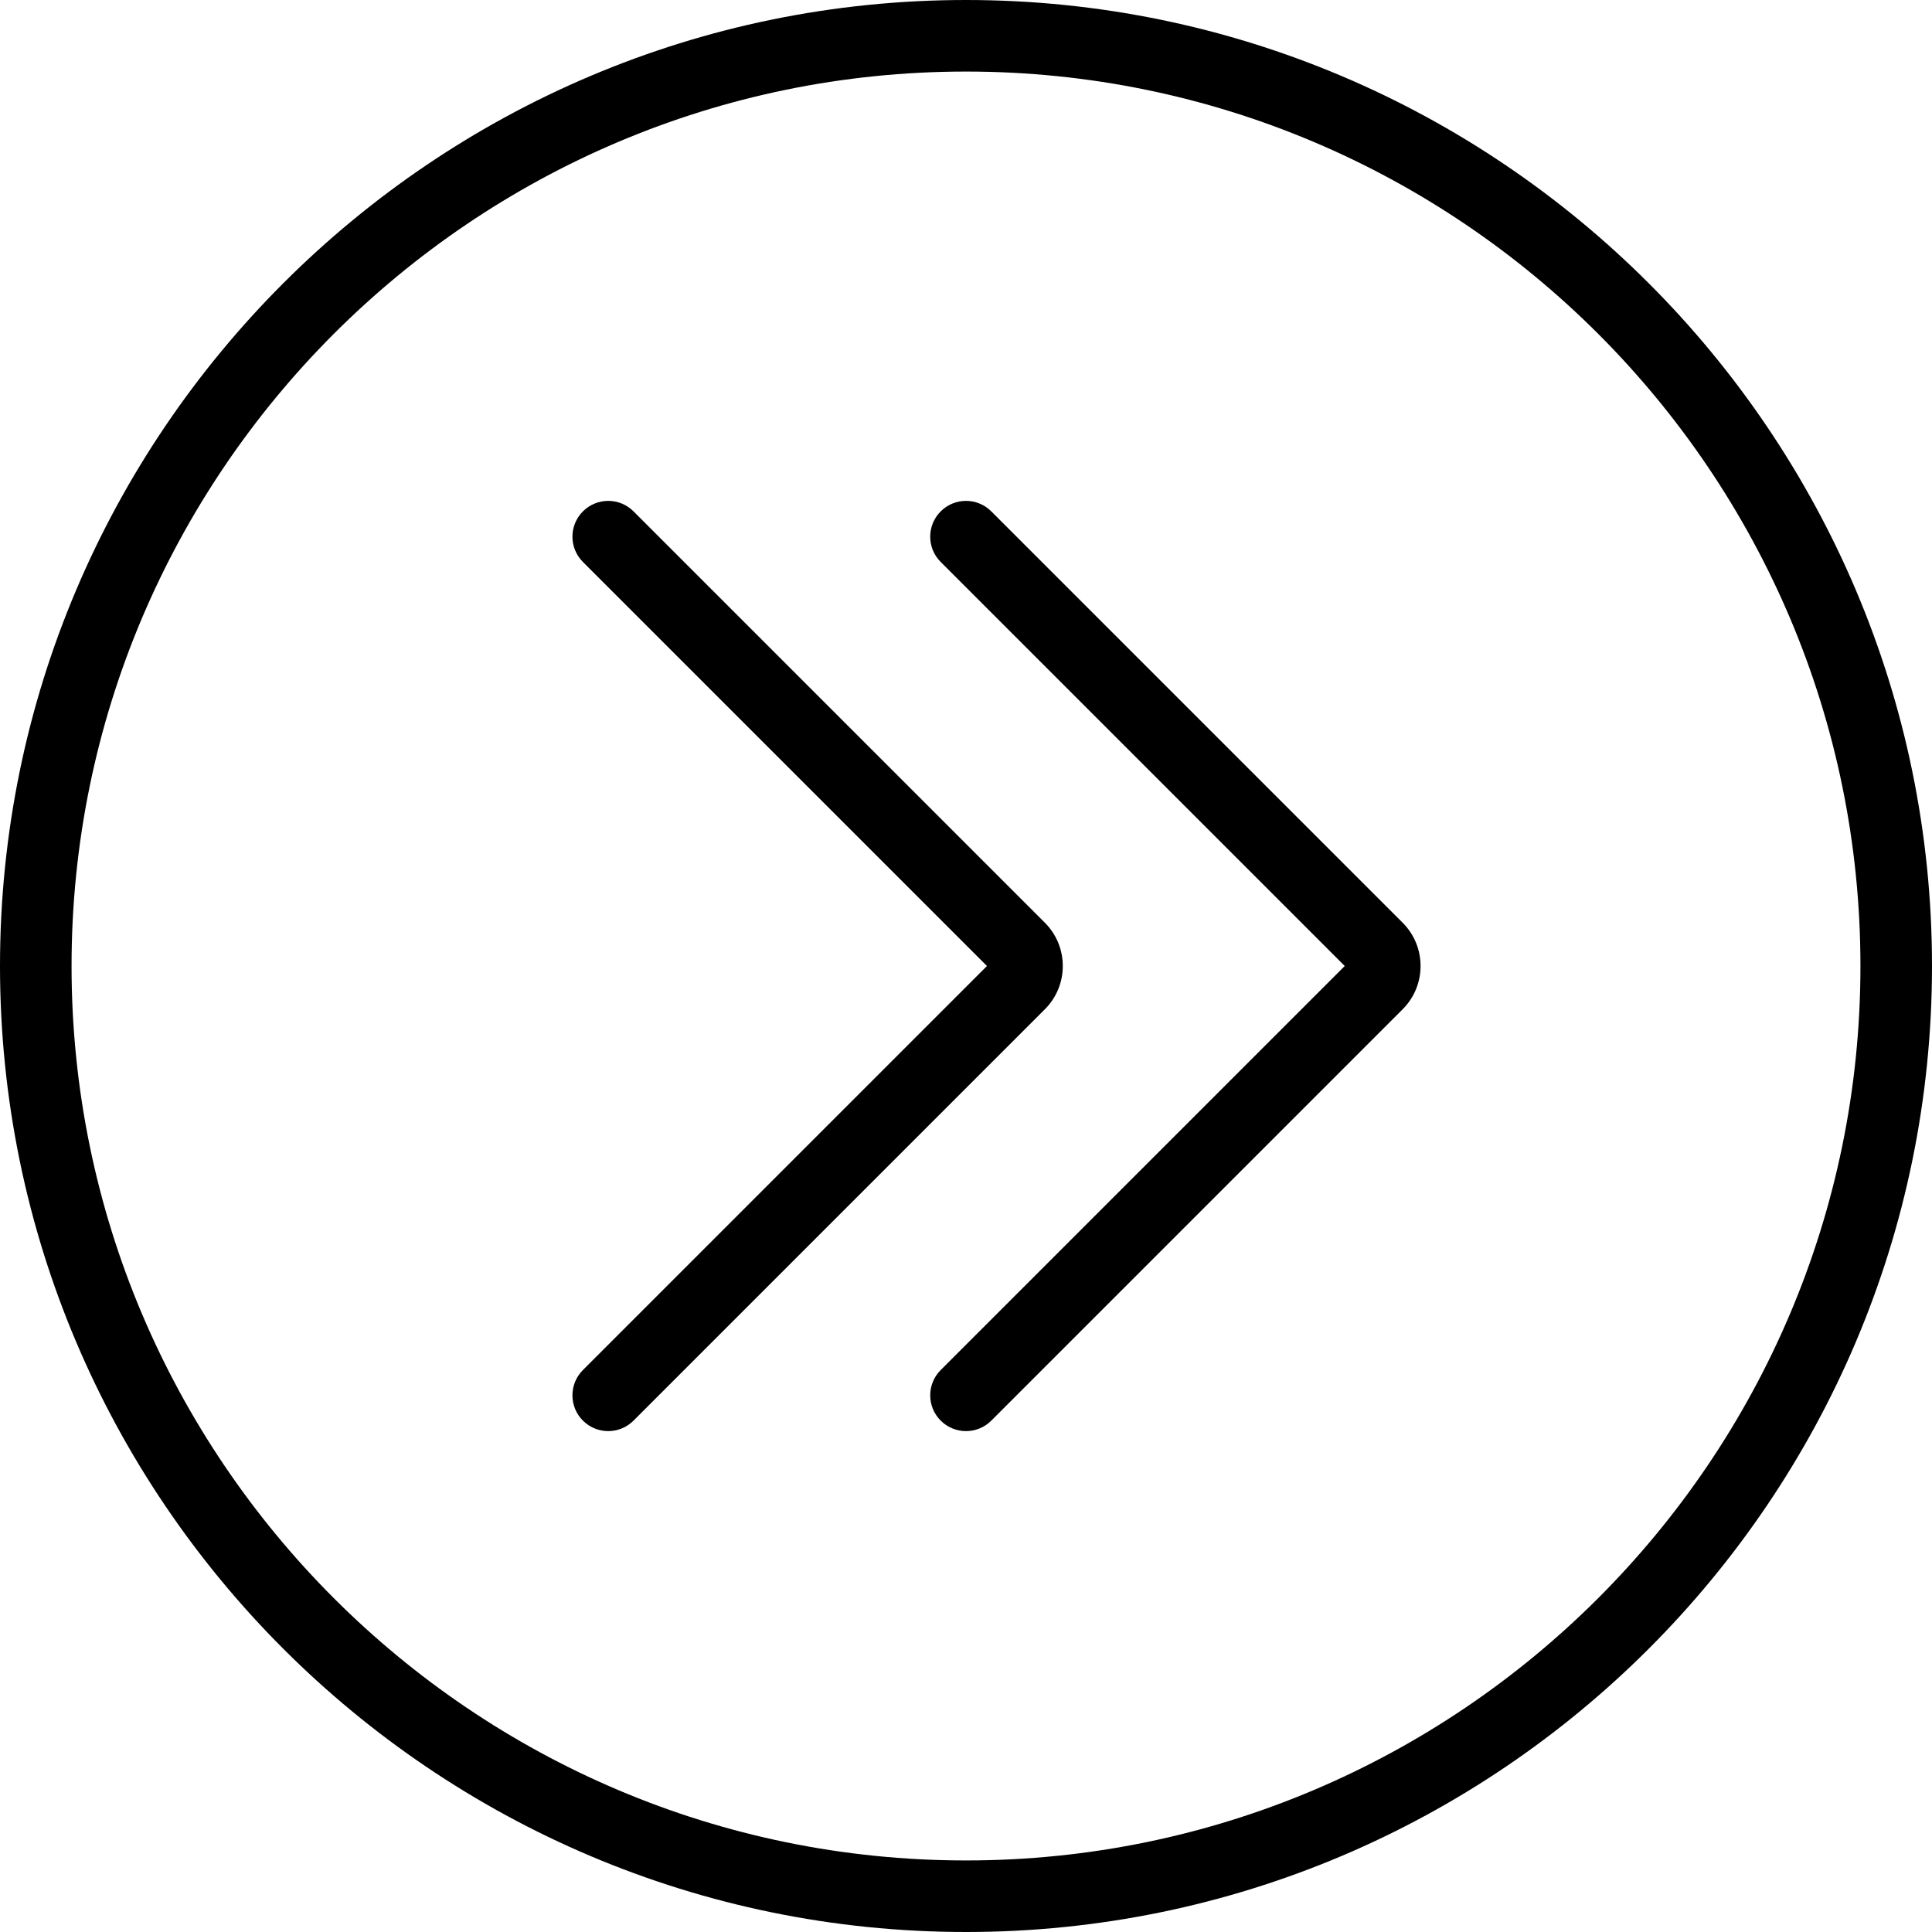 <?xml version="1.0" encoding="iso-8859-1"?>
<!-- Generator: Adobe Illustrator 18.0.0, SVG Export Plug-In . SVG Version: 6.00 Build 0)  -->
<!DOCTYPE svg PUBLIC "-//W3C//DTD SVG 1.1//EN" "http://www.w3.org/Graphics/SVG/1.1/DTD/svg11.dtd">
<svg version="1.1" id="Capa_1" xmlns="http://www.w3.org/2000/svg" xmlns:xlink="http://www.w3.org/1999/xlink" x="0px" y="0px"
	 viewBox="0 0 54 54" style="enable-background:new 0 0 54 54;" xml:space="preserve">
<g>
	<path d="M27,0C12.112,0,0,12.112,0,27s12.112,27,27,27s27-12.112,27-27S41.888,0,27,0z M27,52C13.215,52,2,40.785,2,27
		S13.215,2,27,2s25,11.215,25,25S40.785,52,27,52z"/>
	<path d="M27.707,14.293c-0.391-0.391-1.023-0.391-1.414,0s-0.391,1.023,0,1.414L37.586,27L26.293,38.293
		c-0.391,0.391-0.391,1.023,0,1.414C26.488,39.902,26.744,40,27,40s0.512-0.098,0.707-0.293l11.498-11.498
		c0.667-0.667,0.667-1.751,0-2.418L27.707,14.293z"/>
	<path d="M29.205,25.791L17.707,14.293c-0.391-0.391-1.023-0.391-1.414,0s-0.391,1.023,0,1.414L27.586,27L16.293,38.293
		c-0.391,0.391-0.391,1.023,0,1.414C16.488,39.902,16.744,40,17,40s0.512-0.098,0.707-0.293l11.498-11.498
		C29.872,27.542,29.872,26.458,29.205,25.791z"/>
</g>
<g>
</g>
<g>
</g>
<g>
</g>
<g>
</g>
<g>
</g>
<g>
</g>
<g>
</g>
<g>
</g>
<g>
</g>
<g>
</g>
<g>
</g>
<g>
</g>
<g>
</g>
<g>
</g>
<g>
</g>
</svg>
